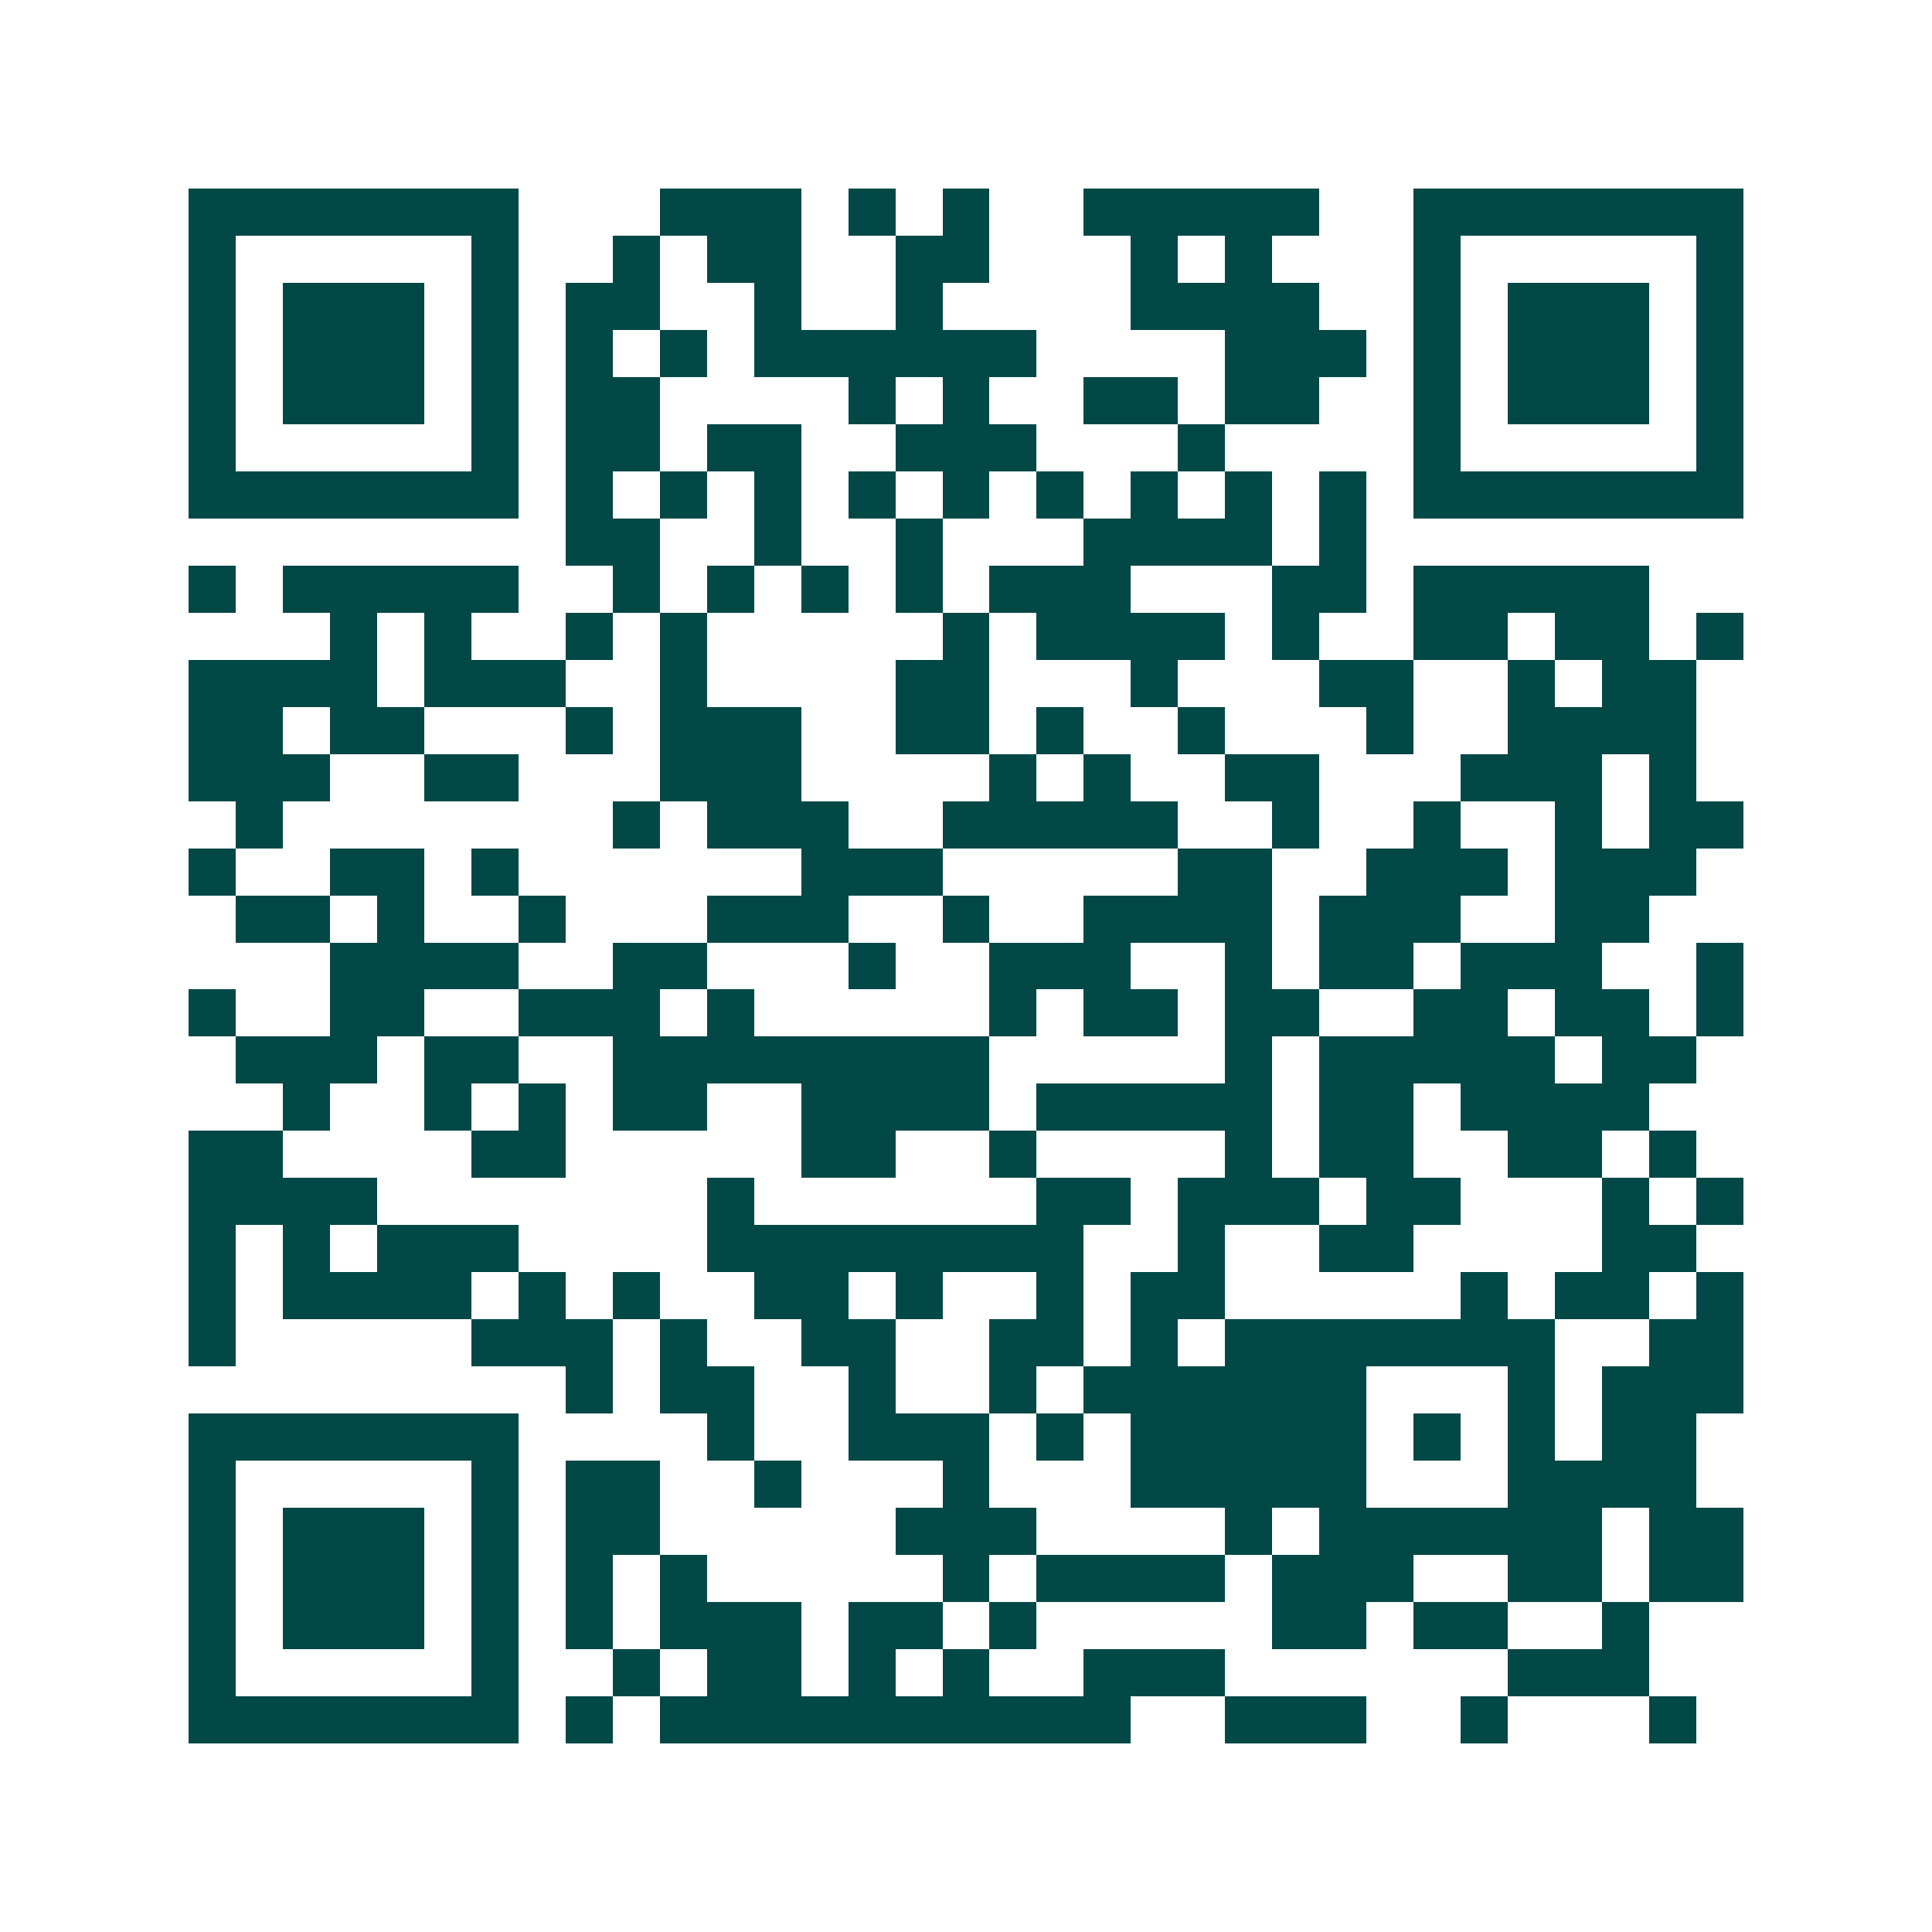 <svg xmlns="http://www.w3.org/2000/svg" width="200" height="200" viewBox="0 0 41 41" shape-rendering="crispEdges"><path fill="#ffffff" d="M0 0h41v41H0z"/><path stroke="#014847" d="M4 4.5h7m3 0h3m1 0h1m1 0h1m2 0h5m2 0h7M4 5.5h1m5 0h1m2 0h1m1 0h2m2 0h2m3 0h1m1 0h1m3 0h1m5 0h1M4 6.5h1m1 0h3m1 0h1m1 0h2m2 0h1m2 0h1m4 0h4m2 0h1m1 0h3m1 0h1M4 7.5h1m1 0h3m1 0h1m1 0h1m1 0h1m1 0h6m4 0h3m1 0h1m1 0h3m1 0h1M4 8.5h1m1 0h3m1 0h1m1 0h2m4 0h1m1 0h1m2 0h2m1 0h2m2 0h1m1 0h3m1 0h1M4 9.5h1m5 0h1m1 0h2m1 0h2m2 0h3m3 0h1m4 0h1m5 0h1M4 10.5h7m1 0h1m1 0h1m1 0h1m1 0h1m1 0h1m1 0h1m1 0h1m1 0h1m1 0h1m1 0h7M12 11.5h2m2 0h1m2 0h1m3 0h4m1 0h1M4 12.5h1m1 0h5m2 0h1m1 0h1m1 0h1m1 0h1m1 0h3m3 0h2m1 0h5M7 13.5h1m1 0h1m2 0h1m1 0h1m5 0h1m1 0h4m1 0h1m2 0h2m1 0h2m1 0h1M4 14.5h4m1 0h3m2 0h1m4 0h2m3 0h1m3 0h2m2 0h1m1 0h2M4 15.5h2m1 0h2m3 0h1m1 0h3m2 0h2m1 0h1m2 0h1m3 0h1m2 0h4M4 16.5h3m2 0h2m3 0h3m4 0h1m1 0h1m2 0h2m3 0h3m1 0h1M5 17.5h1m7 0h1m1 0h3m2 0h5m2 0h1m2 0h1m2 0h1m1 0h2M4 18.5h1m2 0h2m1 0h1m6 0h3m5 0h2m2 0h3m1 0h3M5 19.5h2m1 0h1m2 0h1m3 0h3m2 0h1m2 0h4m1 0h3m2 0h2M7 20.5h4m2 0h2m3 0h1m2 0h3m2 0h1m1 0h2m1 0h3m2 0h1M4 21.5h1m2 0h2m2 0h3m1 0h1m5 0h1m1 0h2m1 0h2m2 0h2m1 0h2m1 0h1M5 22.5h3m1 0h2m2 0h8m5 0h1m1 0h5m1 0h2M6 23.5h1m2 0h1m1 0h1m1 0h2m2 0h4m1 0h5m1 0h2m1 0h4M4 24.5h2m4 0h2m5 0h2m2 0h1m4 0h1m1 0h2m2 0h2m1 0h1M4 25.5h4m7 0h1m6 0h2m1 0h3m1 0h2m3 0h1m1 0h1M4 26.5h1m1 0h1m1 0h3m4 0h8m2 0h1m2 0h2m4 0h2M4 27.5h1m1 0h4m1 0h1m1 0h1m2 0h2m1 0h1m2 0h1m1 0h2m5 0h1m1 0h2m1 0h1M4 28.5h1m5 0h3m1 0h1m2 0h2m2 0h2m1 0h1m1 0h7m2 0h2M12 29.5h1m1 0h2m2 0h1m2 0h1m1 0h6m3 0h1m1 0h3M4 30.5h7m4 0h1m2 0h3m1 0h1m1 0h5m1 0h1m1 0h1m1 0h2M4 31.5h1m5 0h1m1 0h2m2 0h1m3 0h1m3 0h5m3 0h4M4 32.5h1m1 0h3m1 0h1m1 0h2m5 0h3m4 0h1m1 0h6m1 0h2M4 33.5h1m1 0h3m1 0h1m1 0h1m1 0h1m5 0h1m1 0h4m1 0h3m2 0h2m1 0h2M4 34.5h1m1 0h3m1 0h1m1 0h1m1 0h3m1 0h2m1 0h1m5 0h2m1 0h2m2 0h1M4 35.5h1m5 0h1m2 0h1m1 0h2m1 0h1m1 0h1m2 0h3m6 0h3M4 36.5h7m1 0h1m1 0h10m2 0h3m2 0h1m3 0h1"/></svg>
